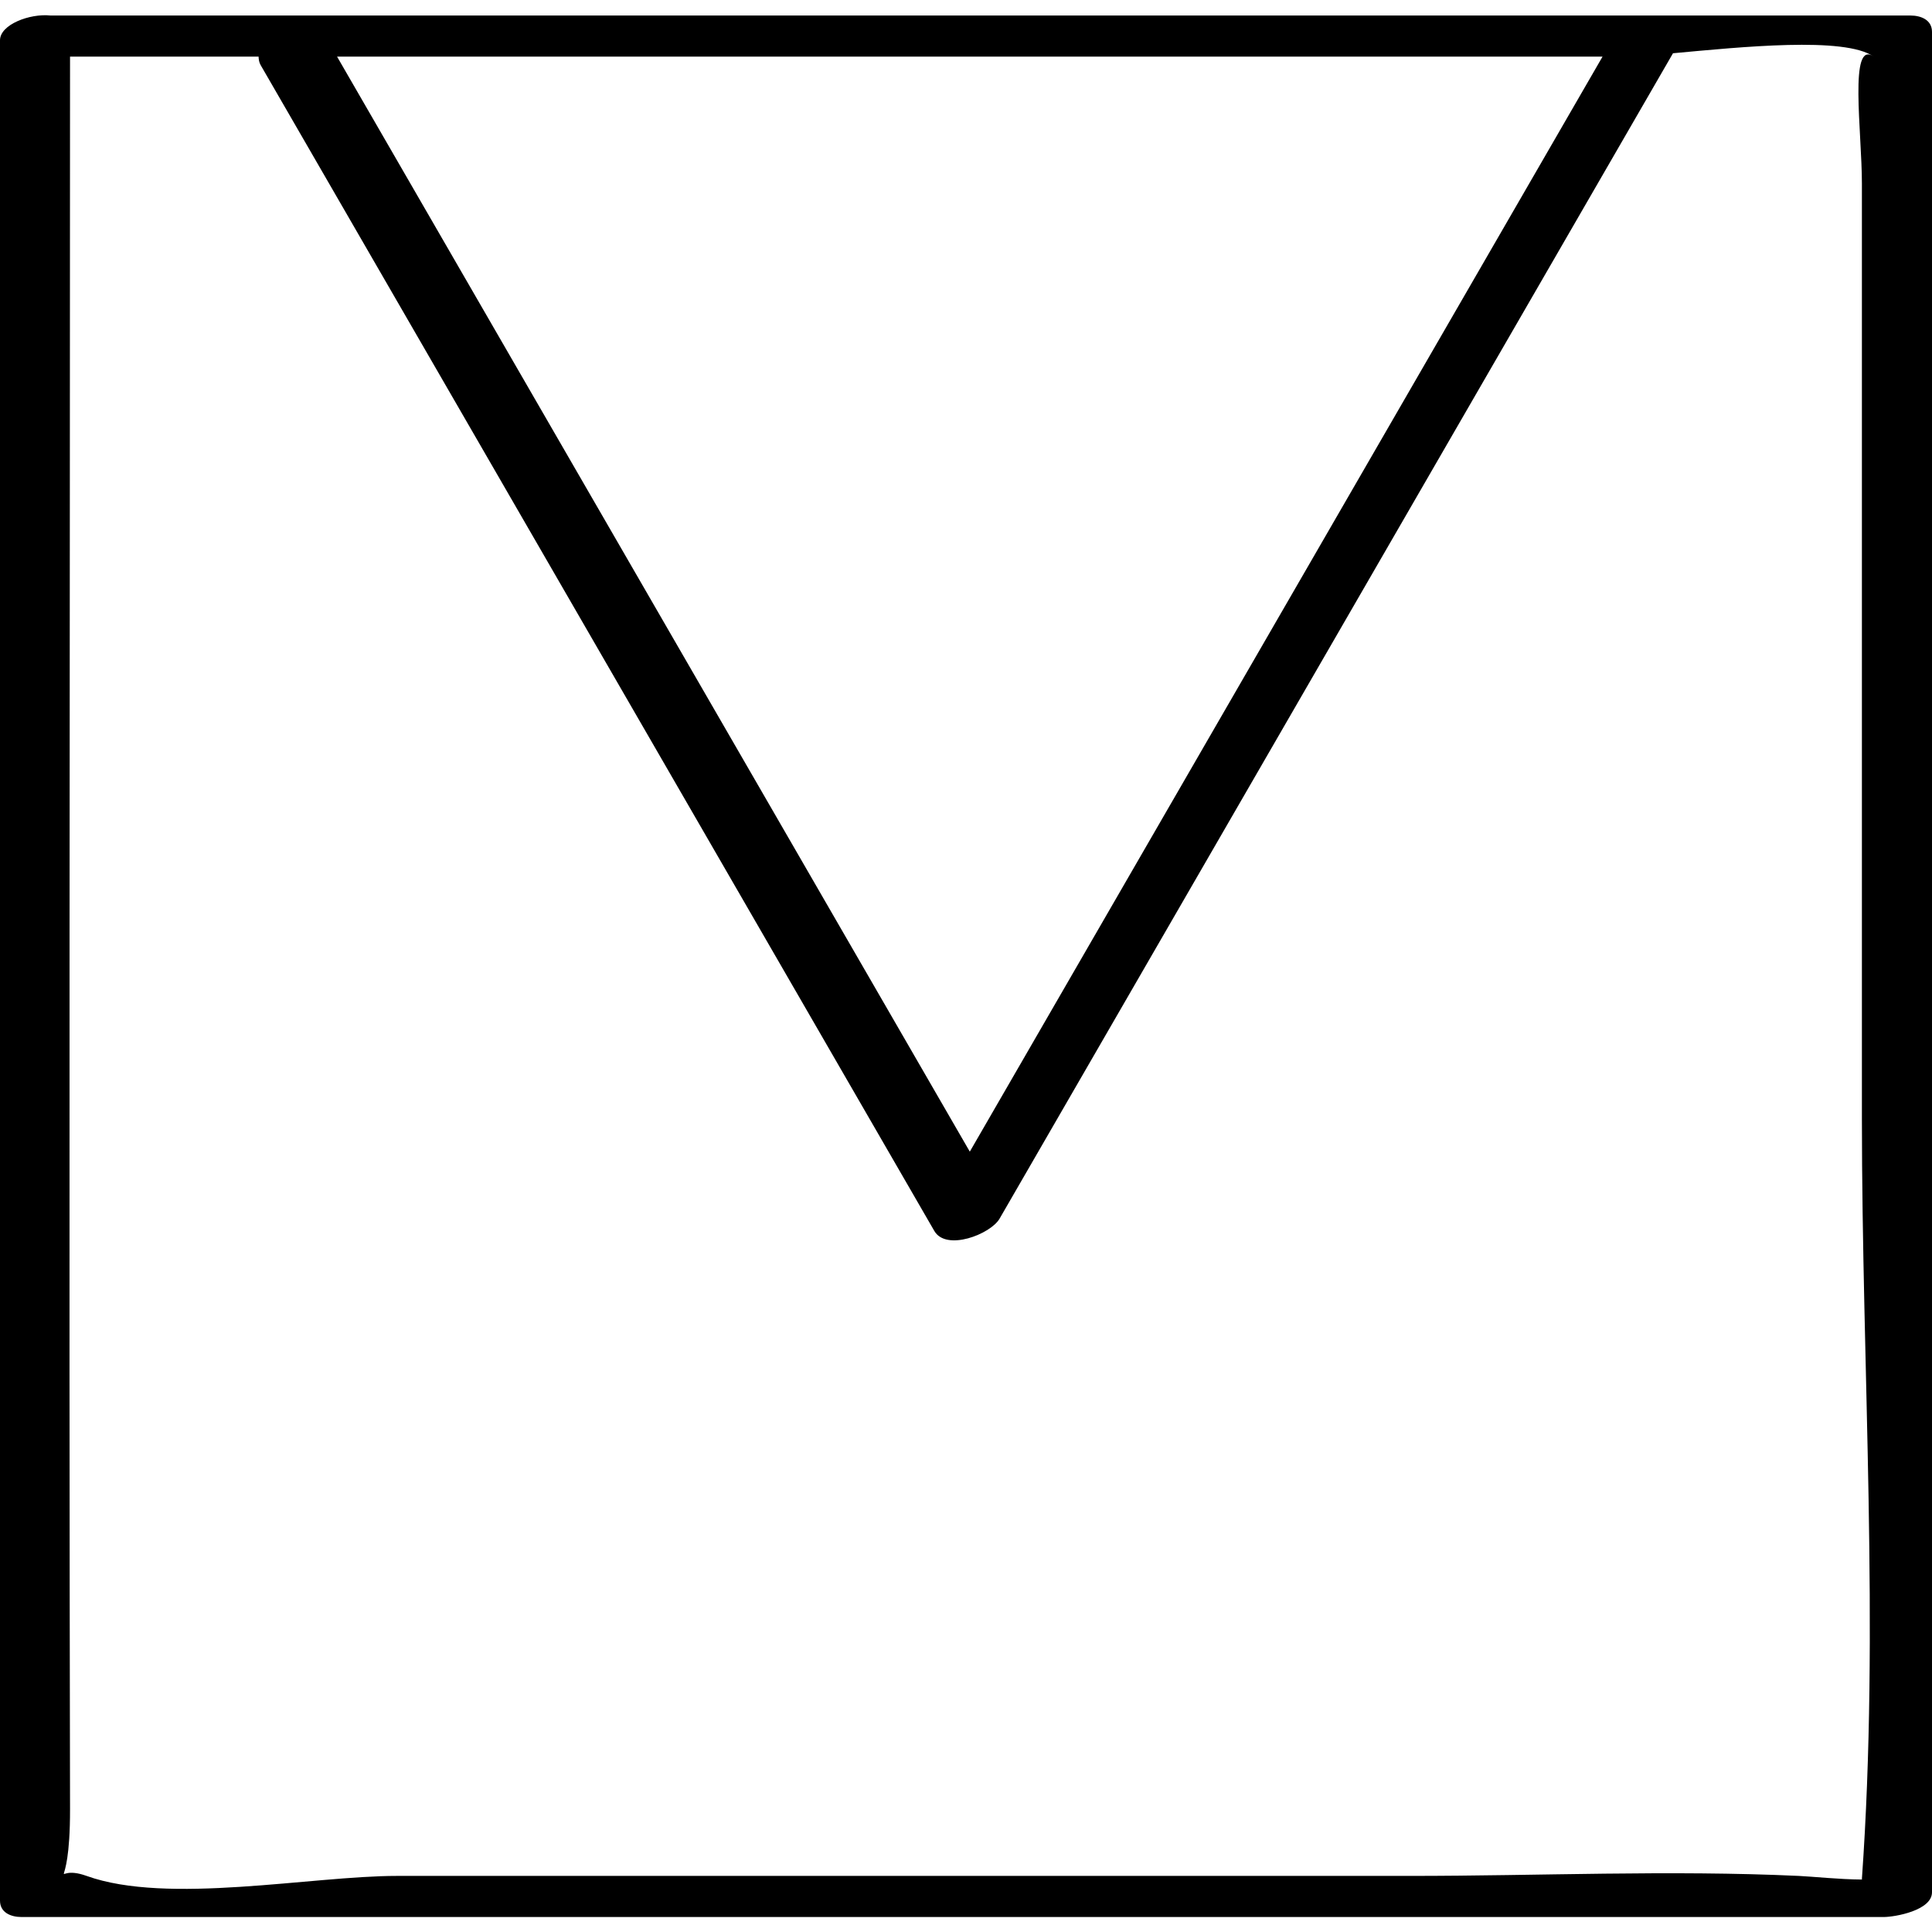 <?xml version="1.0" ?><svg enable-background="new 0 0 32 32" version="1.1" viewBox="0 0 32 32" xml:space="preserve" xmlns="http://www.w3.org/2000/svg" xmlns:xlink="http://www.w3.org/1999/xlink"><g id="Outline_Sketch"><path d="M31.642,0.257c-10.268,0-20.537,0-30.805,0C0.493,0.22,0,0.407,0,0.667c0,10.271,0,20.543,0,30.814   c0,0.196,0.178,0.271,0.358,0.271c10.28,0,20.559,0,30.839,0c0.19,0,0.803-0.109,0.803-0.41c0-10.271,0-20.543,0-30.814   C32,0.332,31.822,0.257,31.642,0.257z M16.063,19.075C12.57,13.029,9.076,6.984,5.583,0.938c6.987,0,13.973,0,20.96,0   C23.049,6.984,19.556,13.029,16.063,19.075z M23.353,31.071c-5.593,0-11.185,0-16.778,0c-1.419,0-3.8,0.483-5.141,0   c-0.638-0.23-0.271,0.479-0.274-1.107c-0.02-9.675-0.001-19.351,0-29.026c1.041,0,2.082,0,3.123,0   C4.285,0.984,4.29,1.03,4.317,1.078c3.719,6.437,7.439,12.874,11.158,19.31c0.197,0.341,0.932,0.054,1.081-0.203   c3.718-6.434,7.436-12.869,11.154-19.303c1.112-0.102,2.849-0.282,3.324,0.056c-0.414-0.294-0.195,1.248-0.195,2.103   c0,5.161,0,10.321,0,15.482c0,4.162,0.295,8.443,0,12.597c0,0.005,0.002,0.006,0.001,0.011c-0.38-0.002-0.822-0.05-1.047-0.06   C27.658,30.972,25.491,31.071,23.353,31.071z"/></g></svg>